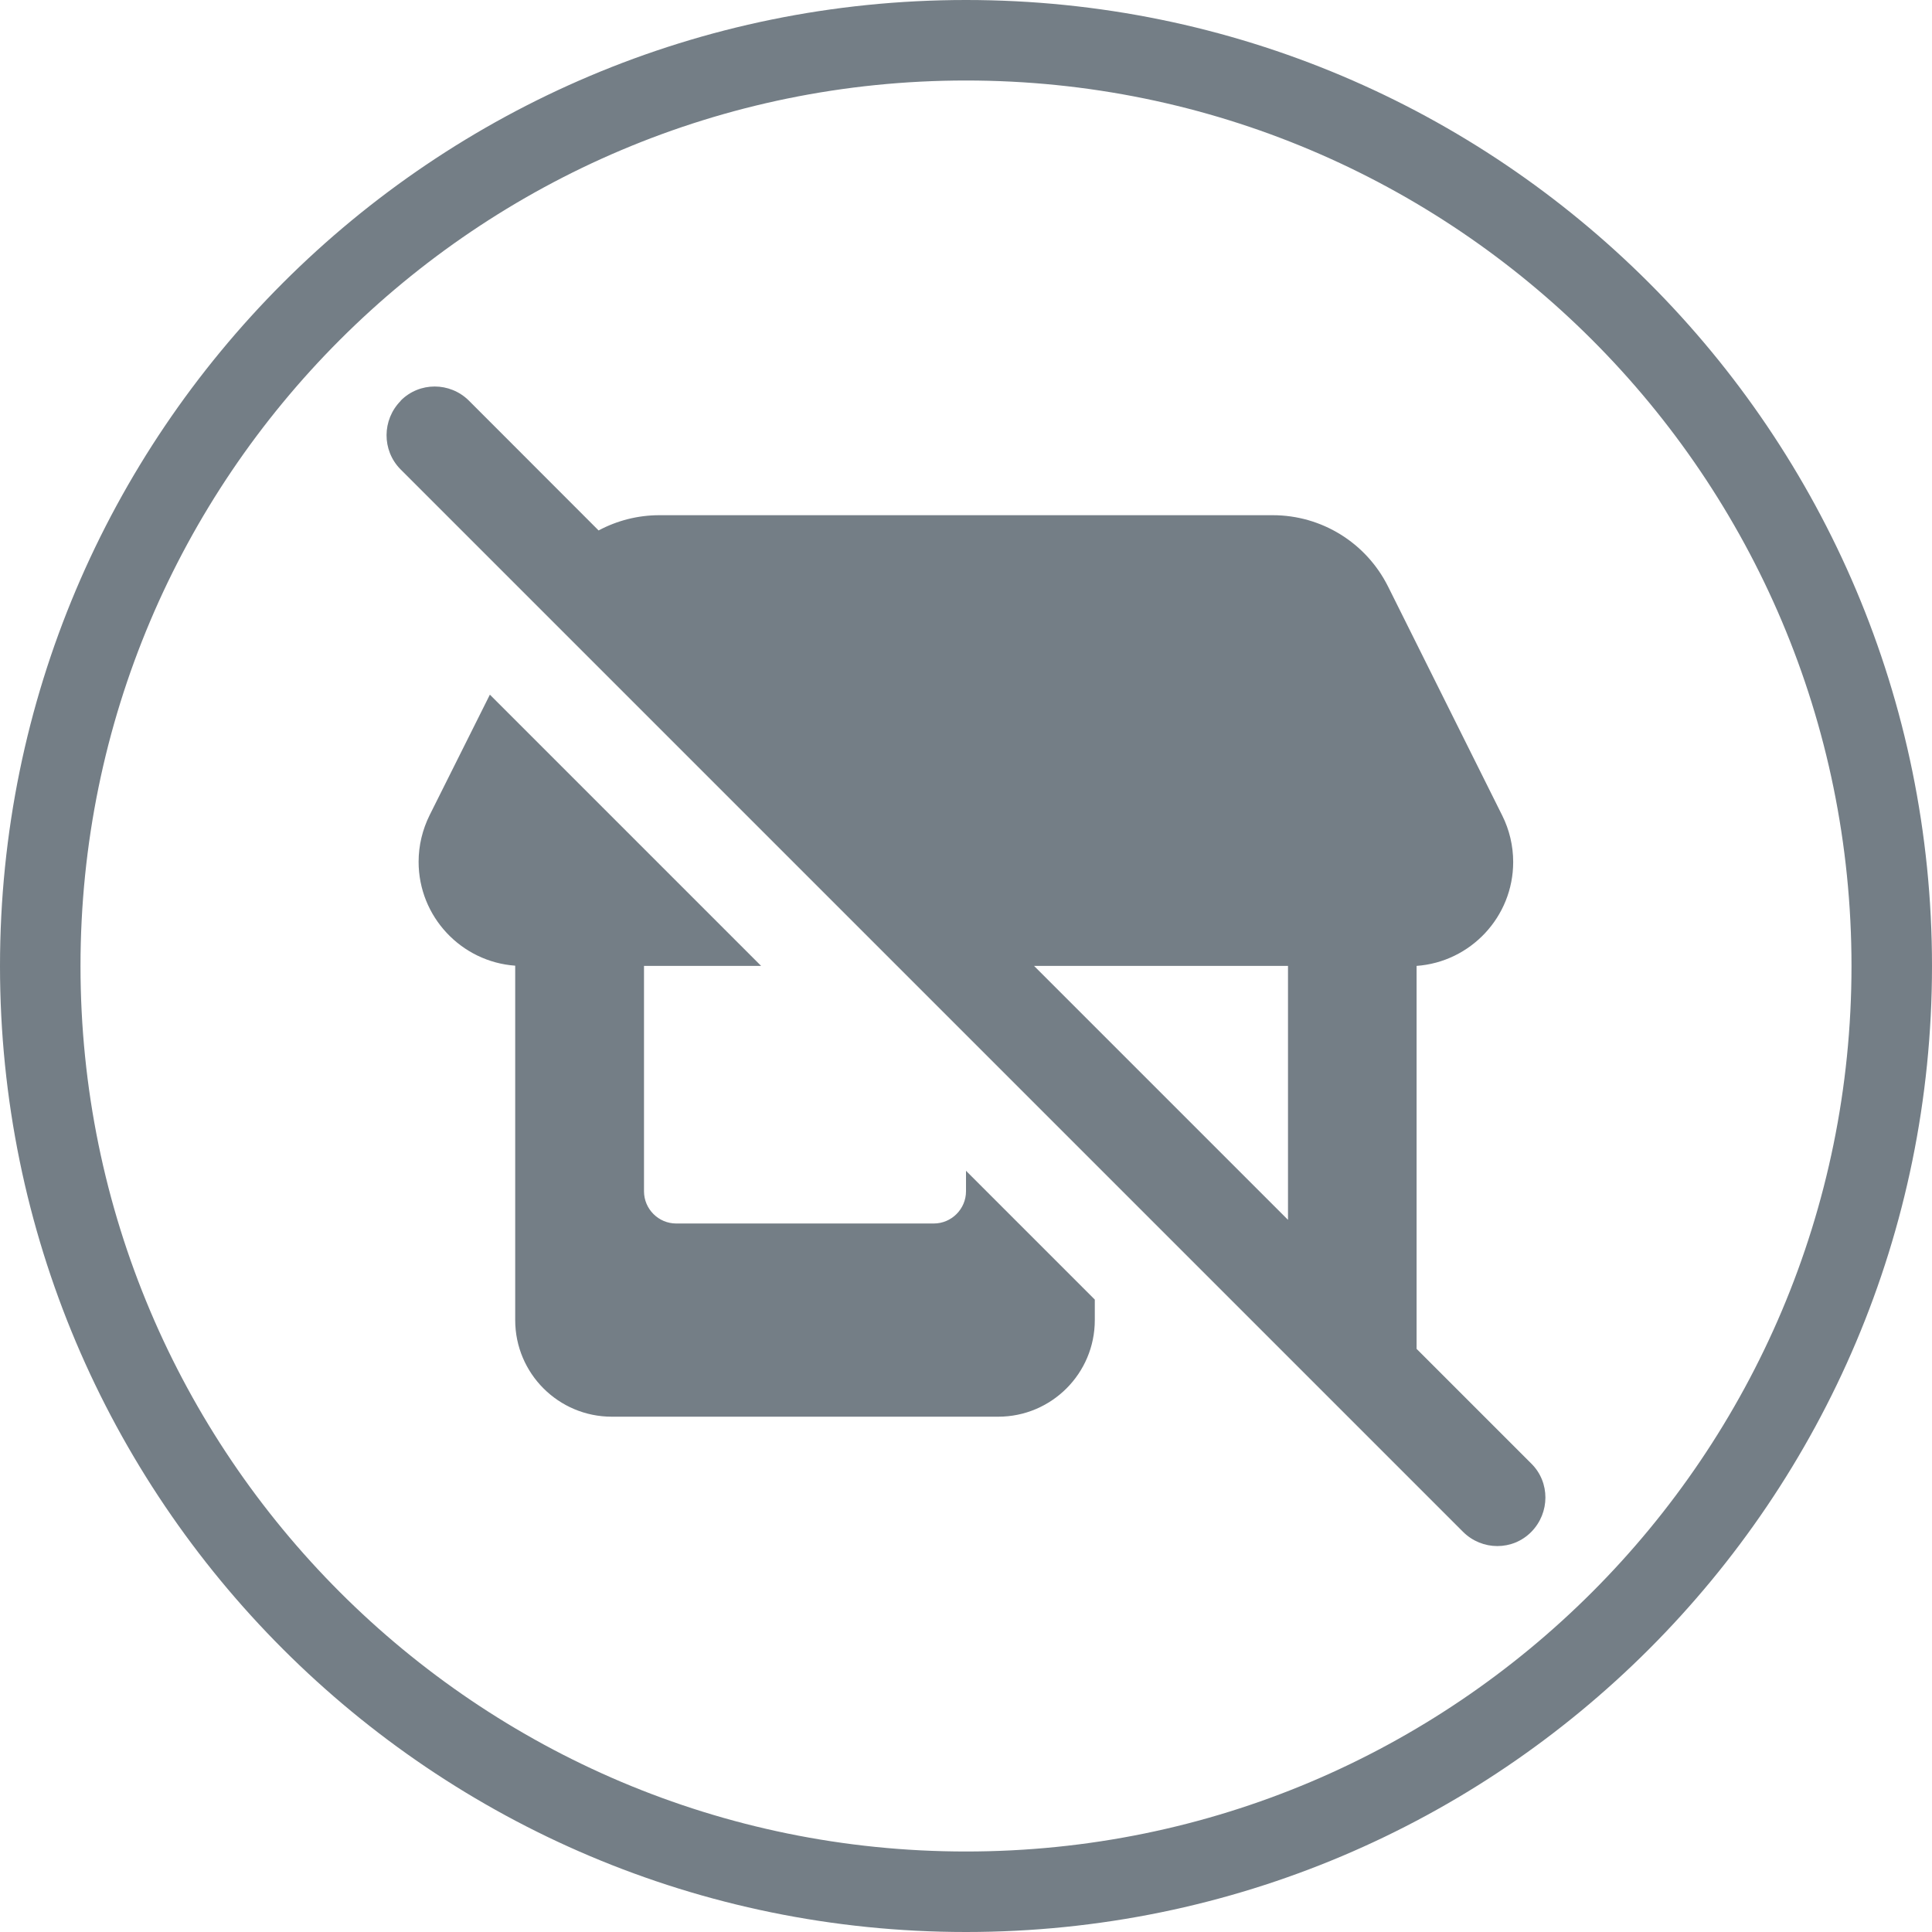 <svg height="18" viewBox="0 0 18 18" width="18" xmlns="http://www.w3.org/2000/svg">
  <title>disusedbusiness-m</title>
  <path d="m9 0c4.971 0 9 4.029 9 9 0 4.971-4.029 9-9 9-4.971 0-9-4.029-9-9 0-4.971 4.029-9 9-9zm0 .75c-4.556 0-8.25 3.694-8.25 8.25 0 4.556 3.694 8.25 8.25 8.25 4.556 0 8.25-3.694 8.25-8.25 0-4.556-3.694-8.25-8.25-8.25zm-5.267 2.983c.174-.176.459-.176.636 0l1.208 1.209c.172-.092.366-.142.566-.142h5.715c.456 0 .87.257 1.074.664l1.063 2.132c.068.135.103.285.103.435 0 .512-.398.932-.9.968v3.568l1.069 1.069c.176.174.174.459 0 .636s-.459.176-.636 0l-9.9-9.9c-.174-.176-.172-.461.002-.637zm.831 2.739 2.527 2.527h-1.091v2.1c0 .165.135.3.3.3h2.4c.165 0 .3-.135.3-.3v-.191l1.2 1.2v.191c0 .497-.403.9-.9.9h-3.6c-.497 0-.9-.403-.9-.9v-3.302c-.502-.036-.9-.456-.9-.968 0-.152.036-.3.103-.435zm7.436 2.527h-2.366l2.366 2.366z" fill="#747e86"/>
</svg>
